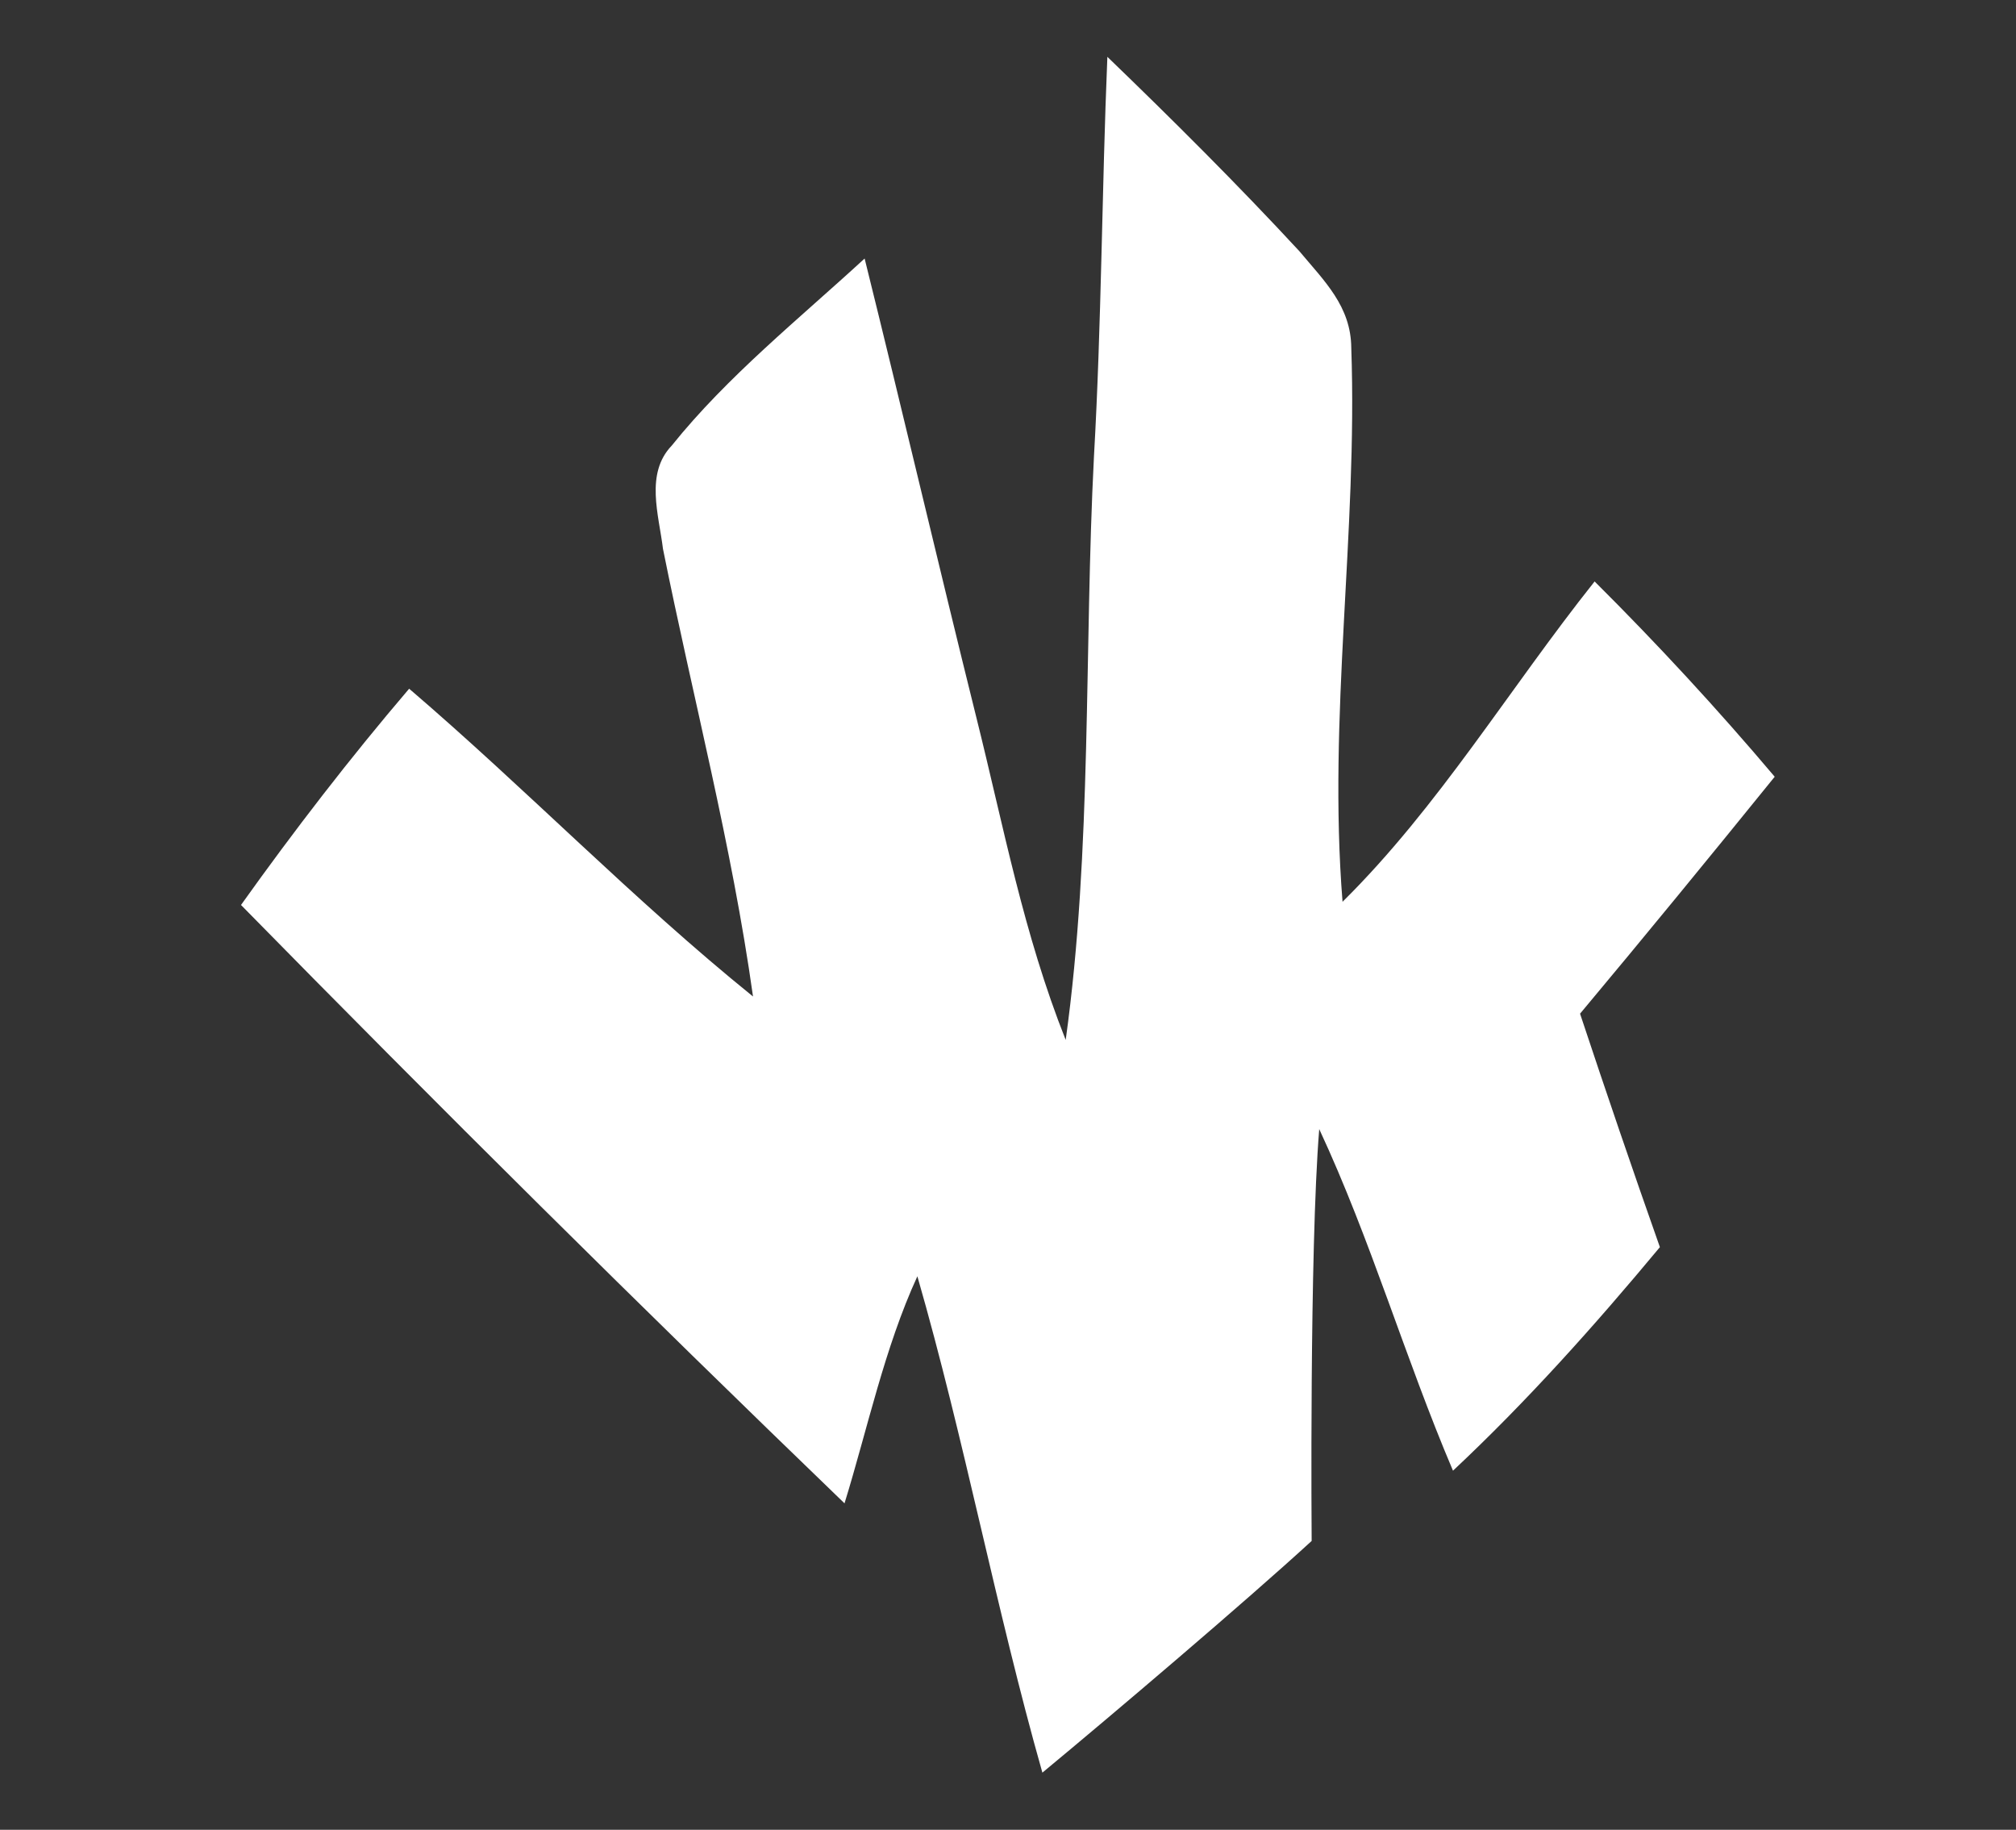 <?xml version="1.0" encoding="utf-8"?>
<!-- Generator: Adobe Illustrator 28.2.0, SVG Export Plug-In . SVG Version: 6.00 Build 0)  -->
<svg version="1.1" id="Layer_1" xmlns="http://www.w3.org/2000/svg" xmlns:xlink="http://www.w3.org/1999/xlink" x="0px" y="0px"
	 width="691.8px" height="627.8px" viewBox="0 0 691.8 627.8" style="enable-background:new 0 0 691.8 627.8;" xml:space="preserve"
	>
<rect x="0" y="0" width="691.8" height="627.8" fill="#333333" stroke="none"/>
<style type="text/css">
	.st0{fill:#FFFFFF;}
</style>
<path class="st0" d="M460.7,309.4c-5.1-63.7,5.2-126.7,3-190c-0.1-14.3-9.2-22.9-17.8-33.2c-21.2-22.9-43.4-45-65.9-66.7
	c-1.9,45.7-2,91.4-4.6,137.1c-3.4,66.1-0.6,134.9-9.7,200.2C351.2,320.3,344.5,284,335,246c-13-52.3-25.3-104.9-38.3-157.3
	c-22.5,20.7-47.1,40.4-66.2,64.2c-9.2,9.6-4.4,23.8-3,35.4c10.3,51.3,23.6,101.5,30.9,153.6c-41.1-33.2-77.8-71.2-118-105.6
	c-20.4,23.9-39.5,48.7-57.7,74.2c68,69.3,137.2,137.9,207.1,205.3c7.9-25.6,13.7-53.3,25-77.9c16.2,56.2,26.9,113.9,42.9,170.3
	c23.9-19.8,69.5-58.5,92.4-79.5c0,0-0.8-99.3,2.6-141.3c17.8,38.2,29.4,78.4,45.9,117.2c25.5-23.9,48.7-49.9,71-76.7
	c-9.4-26.6-18.5-53.3-27.4-80.1c22.5-26.9,44.7-54,66.8-81.3c-19.7-23.3-40.2-45.5-61.8-67C517.9,236.3,493.7,276.8,460.7,309.4z"/>
</svg>
